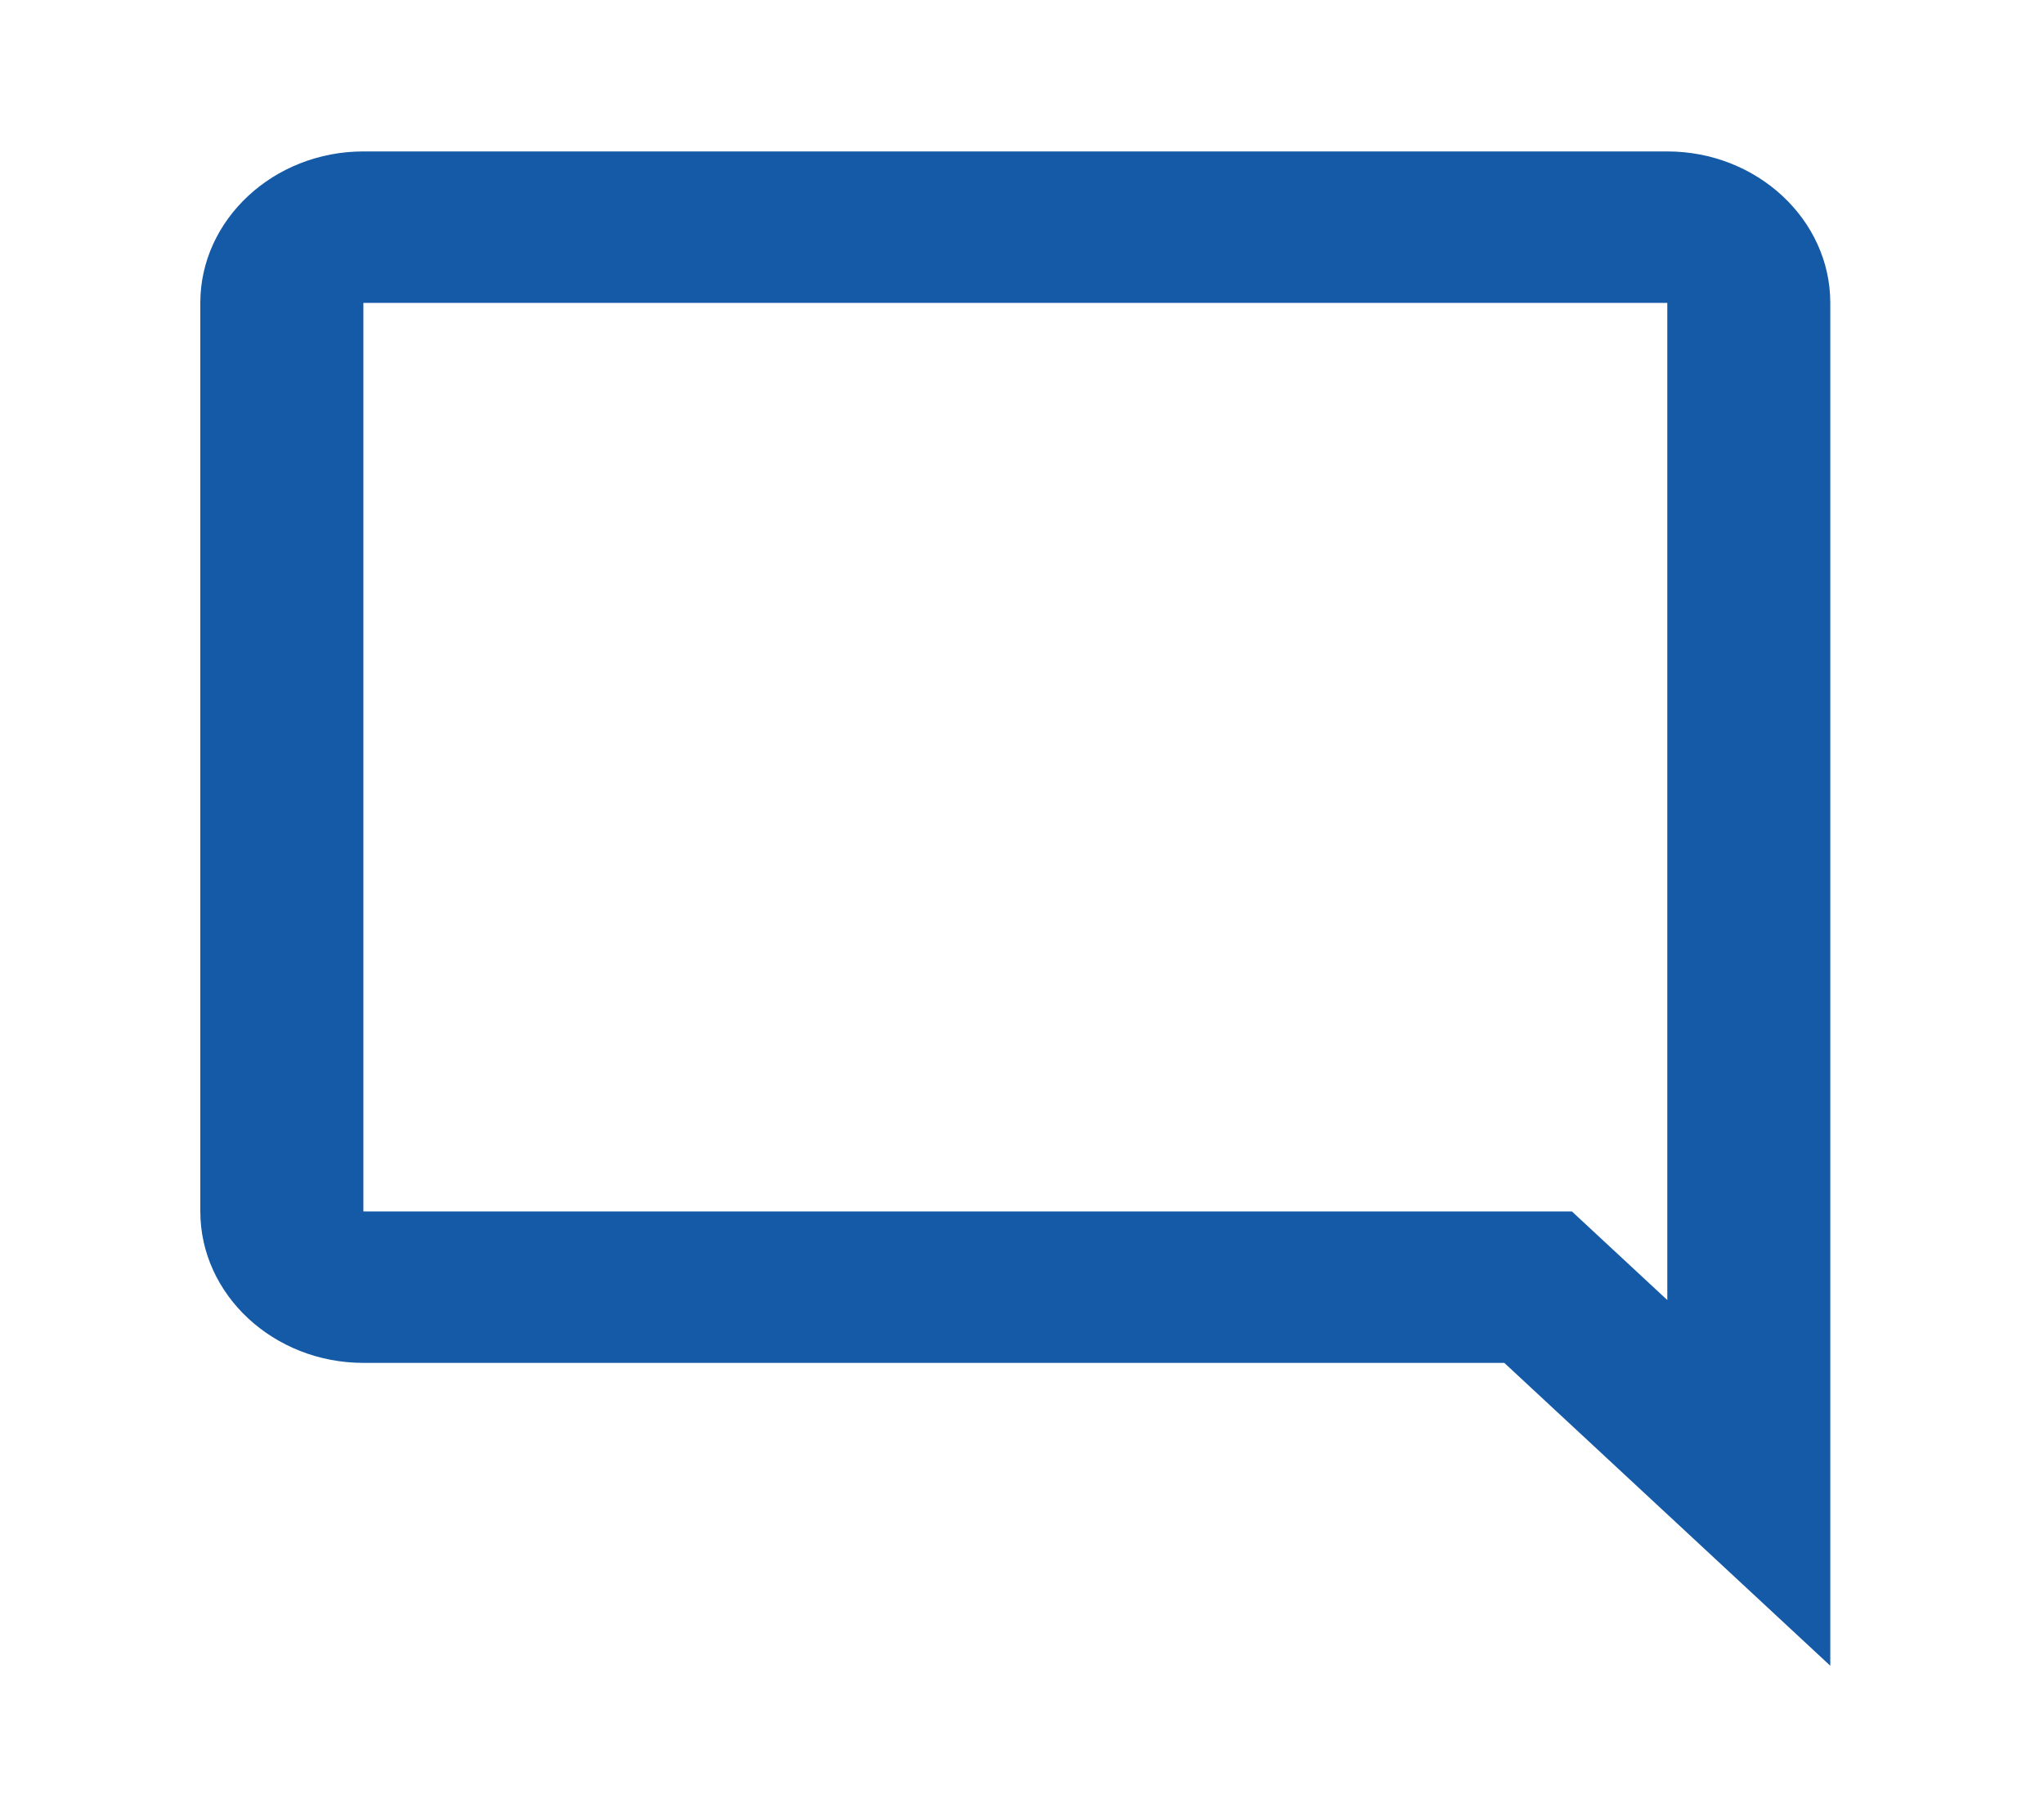 <svg width="27" height="24" viewBox="0 0 27 24" fill="none" xmlns="http://www.w3.org/2000/svg">
<path fill-rule="evenodd" clip-rule="evenodd" d="M22.024 17.17L20.764 16H4.8V4H22.024V17.17ZM22.024 2H4.8C3.615 2 2.646 2.9 2.646 4V16C2.646 17.1 3.615 18 4.8 18H19.871L24.177 22V4C24.177 2.9 23.208 2 22.024 2Z" fill="#155AA6"/>
</svg>
